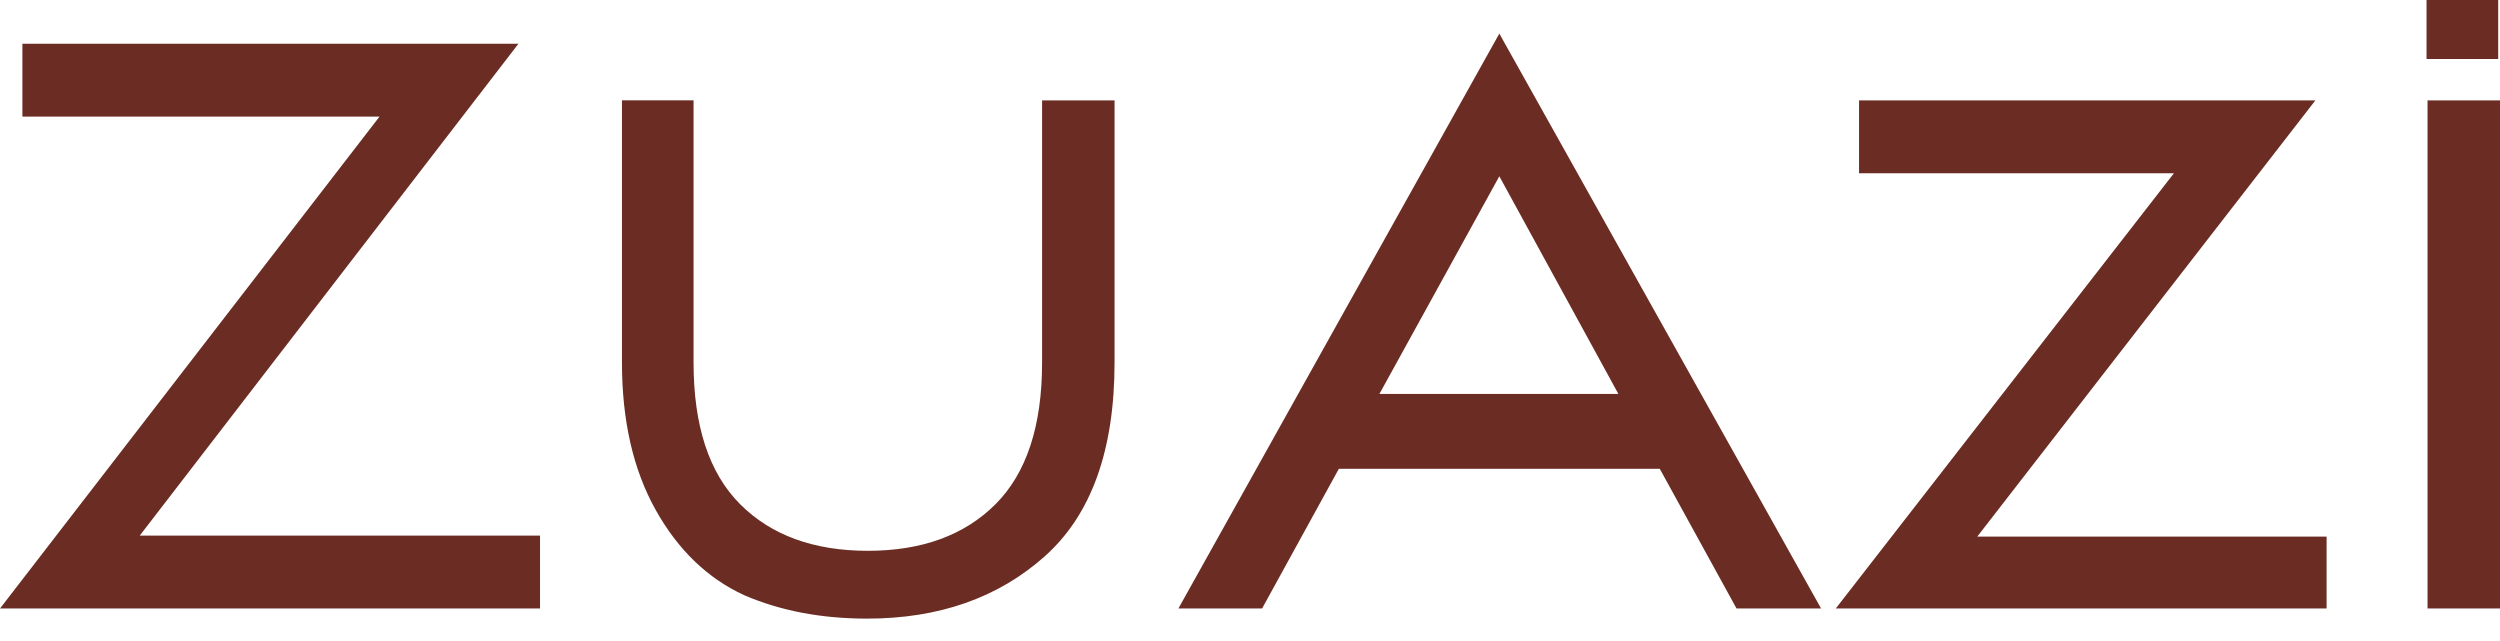 <?xml version="1.0" encoding="UTF-8"?> <svg xmlns="http://www.w3.org/2000/svg" width="78" height="20" viewBox="0 0 78 20" fill="none"><path fill-rule="evenodd" clip-rule="evenodd" d="M16.849 16.711V18.985H0L11.842 3.637H0.699V1.364H16.176L4.36 16.711H16.849V16.711ZM32.513 11.311V3.132H34.774V11.311C34.774 14.048 34.048 16.064 32.594 17.359C31.141 18.653 29.293 19.301 27.05 19.301C25.632 19.301 24.358 19.059 23.227 18.574C22.079 18.048 21.155 17.159 20.455 15.906C19.755 14.653 19.405 13.121 19.405 11.311V3.131H21.639V11.311C21.639 13.29 22.124 14.763 23.093 15.732C24.061 16.7 25.389 17.185 27.076 17.185C28.763 17.185 30.09 16.7 31.059 15.732C32.028 14.763 32.513 13.29 32.513 11.311L32.513 11.311ZM56.818 18.985H54.18L51.785 14.627H41.772L39.377 18.985H36.766L46.779 1.048L56.818 18.985H56.818ZM50.493 12.29L46.779 5.5L43.038 12.29H50.493H50.493ZM72.59 16.743V18.985H57.276L67.826 5.406H58.002V3.132H72.24L61.69 16.743H72.59ZM78 3.132V18.985H75.739V3.132H78ZM75.708 0H77.944V1.841H75.708V0Z" fill="#6B2D23"></path></svg> 